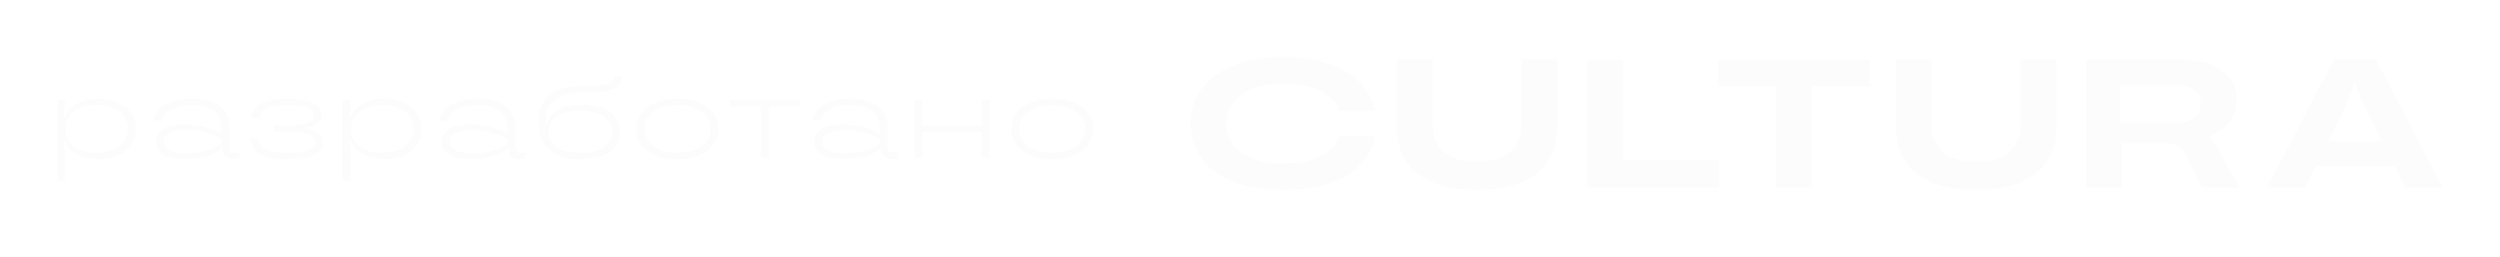 <?xml version="1.0" encoding="UTF-8"?> <svg xmlns="http://www.w3.org/2000/svg" width="175" height="18" viewBox="0 0 175 18" fill="none"><g opacity="0.7" filter="url(#filter0_d_1218_4000)"><path d="M89.779 9.296C88.409 9.296 87.241 9.095 86.274 8.694C85.308 8.293 84.576 7.742 84.079 7.042C83.581 6.334 83.333 5.536 83.333 4.648C83.333 3.76 83.581 2.966 84.079 2.266C84.576 1.558 85.308 1.003 86.274 0.602C87.241 0.201 88.409 0 89.779 0C91.064 0 92.167 0.166 93.086 0.499C94.015 0.824 94.737 1.268 95.254 1.831C95.779 2.394 96.108 3.034 96.239 3.752H93.734C93.593 3.222 93.194 2.774 92.537 2.407C91.88 2.04 90.961 1.857 89.779 1.857C88.944 1.857 88.226 1.98 87.625 2.228C87.034 2.467 86.589 2.8 86.288 3.227C85.988 3.645 85.838 4.119 85.838 4.648C85.838 5.177 85.988 5.655 86.288 6.082C86.589 6.5 87.034 6.833 87.625 7.08C88.226 7.319 88.944 7.439 89.779 7.439C90.961 7.439 91.88 7.255 92.537 6.888C93.194 6.521 93.593 6.073 93.734 5.544H96.239C96.108 6.27 95.784 6.914 95.268 7.477C94.752 8.041 94.029 8.485 93.1 8.809C92.181 9.133 91.073 9.296 89.779 9.296Z" fill="#FBFBFB"></path><path d="M103.4 9.296C101.552 9.296 100.154 8.911 99.206 8.143C98.258 7.366 97.785 6.282 97.785 4.891V0.166H100.29V4.725C100.29 5.553 100.548 6.193 101.064 6.645C101.589 7.089 102.368 7.311 103.4 7.311C104.423 7.311 105.197 7.089 105.723 6.645C106.248 6.193 106.511 5.553 106.511 4.725V0.166H109.016V4.891C109.016 6.274 108.537 7.354 107.58 8.13C106.633 8.907 105.239 9.296 103.4 9.296Z" fill="#FBFBFB"></path><path d="M120.325 9.129H111.106V0.166H113.611V7.234H120.325V9.129Z" fill="#FBFBFB"></path><path d="M126.821 9.129H124.316V2.061H120.263V0.166H130.875V2.061H126.821V9.129Z" fill="#FBFBFB"></path><path d="M138.334 9.296C136.485 9.296 135.087 8.911 134.14 8.143C133.192 7.366 132.718 6.282 132.718 4.891V0.166H135.223V4.725C135.223 5.553 135.481 6.193 135.997 6.645C136.523 7.089 137.302 7.311 138.334 7.311C139.357 7.311 140.131 7.089 140.656 6.645C141.182 6.193 141.444 5.553 141.444 4.725V0.166H143.949V4.891C143.949 6.274 143.471 7.354 142.514 8.13C141.566 8.907 140.173 9.296 138.334 9.296Z" fill="#FBFBFB"></path><path d="M156.806 9.129H154.131L153.021 6.824C152.87 6.517 152.673 6.308 152.43 6.197C152.195 6.078 151.838 6.018 151.36 6.018H148.545V9.129H146.04V0.166H152.556C153.86 0.166 154.855 0.427 155.54 0.947C156.225 1.46 156.567 2.138 156.567 2.983C156.567 3.461 156.455 3.897 156.23 4.289C156.004 4.673 155.699 4.985 155.315 5.224C154.93 5.463 154.965 5.436 154.641 5.583C154.911 5.928 154.978 5.979 155.128 6.224C155.398 6.667 155.505 6.827 155.777 7.356L156.806 9.129ZM152.317 4.584C152.889 4.584 153.321 4.464 153.612 4.225C153.912 3.986 154.062 3.666 154.062 3.265C154.062 2.864 153.912 2.548 153.612 2.317C153.321 2.078 152.889 1.959 152.317 1.959H148.418V4.584H152.317Z" fill="#FBFBFB"></path><path d="M171 9.129H168.354L167.622 7.657H162.077L161.345 9.129H158.685L163.372 0.166H166.313L171 9.129ZM162.964 5.89H166.736L165.497 3.406C165.3 2.979 165.159 2.629 165.075 2.356C164.942 2.038 164.996 1.841 164.834 1.841C164.672 1.841 164.726 2.087 164.61 2.356C164.535 2.629 164.399 2.979 164.202 3.406L162.964 5.89Z" fill="#FBFBFB"></path><path d="M4 8.632V3.001H4.575L4.455 4.208H4.549C4.687 3.827 4.956 3.516 5.356 3.275C5.757 3.033 6.28 2.913 6.927 2.913C7.459 2.913 7.919 3.004 8.309 3.186C8.698 3.363 8.995 3.612 9.201 3.934C9.407 4.256 9.51 4.62 9.51 5.028C9.51 5.436 9.407 5.8 9.201 6.122C8.995 6.438 8.695 6.688 8.3 6.87C7.911 7.047 7.453 7.135 6.927 7.135C6.28 7.135 5.757 7.015 5.356 6.774C4.956 6.532 4.687 6.218 4.549 5.832H4.455C4.495 6.122 4.521 6.369 4.532 6.572C4.549 6.771 4.558 6.991 4.558 7.232V8.632H4ZM6.755 6.693C7.213 6.693 7.608 6.621 7.94 6.476C8.271 6.331 8.523 6.133 8.695 5.881C8.866 5.629 8.952 5.344 8.952 5.028C8.952 4.712 8.866 4.427 8.695 4.175C8.523 3.918 8.271 3.717 7.94 3.572C7.608 3.427 7.213 3.355 6.755 3.355C6.297 3.355 5.903 3.427 5.571 3.572C5.239 3.717 4.987 3.918 4.815 4.175C4.644 4.427 4.558 4.712 4.558 5.028C4.558 5.344 4.644 5.629 4.815 5.881C4.987 6.133 5.239 6.331 5.571 6.476C5.903 6.621 6.297 6.693 6.755 6.693Z" fill="#FBFBFB"></path><path d="M12.926 7.135C12.234 7.135 11.725 7.028 11.399 6.814C11.078 6.594 10.918 6.296 10.918 5.921C10.918 5.556 11.081 5.264 11.407 5.044C11.733 4.824 12.24 4.714 12.926 4.714C13.493 4.714 13.973 4.773 14.368 4.891C14.769 5.004 15.149 5.162 15.51 5.366V4.907C15.51 4.425 15.335 4.047 14.986 3.773C14.643 3.494 14.122 3.355 13.424 3.355C12.983 3.355 12.612 3.409 12.308 3.516C12.011 3.623 11.782 3.76 11.622 3.926C11.467 4.092 11.376 4.269 11.347 4.457H10.789C10.812 4.178 10.924 3.923 11.124 3.693C11.324 3.457 11.616 3.269 11.999 3.13C12.388 2.985 12.866 2.913 13.433 2.913C14.314 2.913 14.972 3.09 15.407 3.443C15.847 3.797 16.068 4.291 16.068 4.923V6.259C16.068 6.548 16.211 6.693 16.497 6.693C16.577 6.693 16.674 6.68 16.788 6.653V7.079C16.674 7.117 16.545 7.135 16.402 7.135C16.145 7.135 15.942 7.074 15.793 6.95C15.65 6.822 15.578 6.645 15.578 6.42V6.331H15.492V6.339C15.458 6.457 15.329 6.578 15.106 6.701C14.883 6.824 14.583 6.929 14.205 7.015C13.828 7.095 13.401 7.135 12.926 7.135ZM13.089 6.717C13.616 6.717 14.082 6.658 14.488 6.54C14.895 6.417 15.235 6.259 15.51 6.066V5.704C15.166 5.521 14.806 5.379 14.428 5.277C14.051 5.17 13.604 5.117 13.089 5.117C12.014 5.117 11.476 5.382 11.476 5.913C11.476 6.449 12.014 6.717 13.089 6.717Z" fill="#FBFBFB"></path><path d="M21.41 5.004C21.788 5.031 22.079 5.135 22.285 5.318C22.497 5.495 22.603 5.712 22.603 5.969C22.603 6.747 21.762 7.135 20.079 7.135C18.397 7.135 17.556 6.688 17.556 5.792V5.712H18.114V5.784C18.114 6.058 18.263 6.277 18.56 6.444C18.864 6.61 19.37 6.693 20.079 6.693C20.823 6.693 21.335 6.629 21.616 6.5C21.902 6.366 22.045 6.181 22.045 5.945C22.045 5.709 21.908 5.527 21.633 5.398C21.358 5.264 20.858 5.197 20.131 5.197H19.161V4.771H20.131C20.812 4.771 21.287 4.709 21.556 4.586C21.825 4.457 21.959 4.283 21.959 4.063C21.959 3.848 21.822 3.677 21.547 3.548C21.273 3.419 20.783 3.355 20.079 3.355C19.422 3.355 18.944 3.438 18.646 3.604C18.349 3.771 18.2 3.98 18.2 4.232V4.28H17.642V4.216C17.642 3.824 17.837 3.51 18.226 3.275C18.615 3.033 19.233 2.913 20.079 2.913C20.949 2.913 21.573 3.014 21.951 3.218C22.328 3.417 22.517 3.677 22.517 3.998C22.517 4.24 22.42 4.446 22.225 4.618C22.036 4.784 21.765 4.881 21.41 4.907V5.004Z" fill="#FBFBFB"></path><path d="M24 8.632V3.001H24.575L24.455 4.208H24.549C24.687 3.827 24.956 3.516 25.356 3.275C25.757 3.033 26.28 2.913 26.927 2.913C27.459 2.913 27.919 3.004 28.308 3.186C28.698 3.363 28.995 3.612 29.201 3.934C29.407 4.256 29.51 4.62 29.51 5.028C29.51 5.436 29.407 5.8 29.201 6.122C28.995 6.438 28.695 6.688 28.3 6.87C27.911 7.047 27.453 7.135 26.927 7.135C26.28 7.135 25.757 7.015 25.356 6.774C24.956 6.532 24.687 6.218 24.549 5.832H24.455C24.495 6.122 24.521 6.369 24.532 6.572C24.549 6.771 24.558 6.991 24.558 7.232V8.632H24ZM26.755 6.693C27.213 6.693 27.608 6.621 27.939 6.476C28.271 6.331 28.523 6.133 28.695 5.881C28.866 5.629 28.952 5.344 28.952 5.028C28.952 4.712 28.866 4.427 28.695 4.175C28.523 3.918 28.271 3.717 27.939 3.572C27.608 3.427 27.213 3.355 26.755 3.355C26.297 3.355 25.902 3.427 25.571 3.572C25.239 3.717 24.987 3.918 24.815 4.175C24.644 4.427 24.558 4.712 24.558 5.028C24.558 5.344 24.644 5.629 24.815 5.881C24.987 6.133 25.239 6.331 25.571 6.476C25.902 6.621 26.297 6.693 26.755 6.693Z" fill="#FBFBFB"></path><path d="M32.926 7.135C32.234 7.135 31.725 7.028 31.398 6.814C31.078 6.594 30.918 6.296 30.918 5.921C30.918 5.556 31.081 5.264 31.407 5.044C31.733 4.824 32.24 4.714 32.926 4.714C33.493 4.714 33.973 4.773 34.368 4.891C34.769 5.004 35.149 5.162 35.51 5.366V4.907C35.51 4.425 35.335 4.047 34.986 3.773C34.643 3.494 34.122 3.355 33.424 3.355C32.983 3.355 32.611 3.409 32.308 3.516C32.011 3.623 31.782 3.76 31.622 3.926C31.467 4.092 31.376 4.269 31.347 4.457H30.789C30.812 4.178 30.924 3.923 31.124 3.693C31.324 3.457 31.616 3.269 31.999 3.13C32.388 2.985 32.866 2.913 33.433 2.913C34.314 2.913 34.972 3.09 35.407 3.443C35.847 3.797 36.068 4.291 36.068 4.923V6.259C36.068 6.548 36.211 6.693 36.497 6.693C36.577 6.693 36.674 6.68 36.788 6.653V7.079C36.674 7.117 36.545 7.135 36.402 7.135C36.145 7.135 35.942 7.074 35.793 6.95C35.65 6.822 35.578 6.645 35.578 6.42V6.331H35.492V6.339C35.458 6.457 35.329 6.578 35.106 6.701C34.883 6.824 34.583 6.929 34.205 7.015C33.827 7.095 33.401 7.135 32.926 7.135ZM33.089 6.717C33.616 6.717 34.082 6.658 34.488 6.54C34.895 6.417 35.235 6.259 35.51 6.066V5.704C35.166 5.521 34.806 5.379 34.428 5.277C34.051 5.17 33.604 5.117 33.089 5.117C32.014 5.117 31.476 5.382 31.476 5.913C31.476 6.449 32.014 6.717 33.089 6.717Z" fill="#FBFBFB"></path><path d="M40.637 7.135C39.665 7.135 38.932 6.918 38.44 6.484C37.948 6.05 37.702 5.422 37.702 4.602C37.702 3.722 37.959 3.071 38.474 2.647C38.989 2.218 39.813 2.004 40.946 2.004C41.53 2.004 41.965 1.982 42.251 1.939C42.537 1.891 42.726 1.821 42.817 1.73C42.909 1.634 42.955 1.5 42.955 1.328H43.513C43.513 1.612 43.45 1.832 43.324 1.988C43.204 2.143 42.966 2.261 42.611 2.341C42.262 2.417 41.742 2.454 41.049 2.454C40.357 2.454 39.802 2.532 39.384 2.687C38.967 2.837 38.663 3.065 38.474 3.371C38.291 3.677 38.2 4.068 38.2 4.545V4.722H38.277C38.369 4.304 38.615 3.969 39.015 3.717C39.421 3.46 40.005 3.331 40.766 3.331C41.338 3.331 41.822 3.411 42.217 3.572C42.617 3.733 42.915 3.958 43.109 4.248C43.304 4.532 43.401 4.856 43.401 5.221C43.401 5.8 43.169 6.264 42.706 6.613C42.242 6.961 41.553 7.135 40.637 7.135ZM40.62 6.693C41.353 6.693 41.905 6.559 42.277 6.291C42.654 6.017 42.843 5.661 42.843 5.221C42.843 4.787 42.654 4.435 42.277 4.167C41.905 3.894 41.353 3.757 40.62 3.757C39.882 3.757 39.324 3.894 38.947 4.167C38.575 4.435 38.389 4.787 38.389 5.221C38.389 5.661 38.575 6.017 38.947 6.291C39.324 6.559 39.882 6.693 40.62 6.693Z" fill="#FBFBFB"></path><path d="M47.421 7.135C46.815 7.135 46.297 7.044 45.868 6.862C45.439 6.68 45.112 6.43 44.889 6.114C44.672 5.792 44.563 5.43 44.563 5.028C44.563 4.626 44.672 4.267 44.889 3.95C45.112 3.628 45.439 3.376 45.868 3.194C46.297 3.006 46.815 2.913 47.421 2.913C48.028 2.913 48.546 3.006 48.975 3.194C49.41 3.376 49.736 3.628 49.953 3.95C50.176 4.267 50.288 4.626 50.288 5.028C50.288 5.43 50.176 5.792 49.953 6.114C49.736 6.43 49.41 6.68 48.975 6.862C48.546 7.044 48.028 7.135 47.421 7.135ZM47.421 6.693C47.913 6.693 48.331 6.621 48.674 6.476C49.023 6.331 49.287 6.133 49.464 5.881C49.641 5.629 49.73 5.344 49.73 5.028C49.73 4.712 49.641 4.427 49.464 4.175C49.287 3.923 49.023 3.725 48.674 3.58C48.331 3.43 47.913 3.355 47.421 3.355C46.935 3.355 46.517 3.43 46.168 3.58C45.825 3.725 45.565 3.923 45.387 4.175C45.21 4.427 45.121 4.712 45.121 5.028C45.121 5.344 45.21 5.629 45.387 5.881C45.565 6.127 45.825 6.326 46.168 6.476C46.517 6.621 46.935 6.693 47.421 6.693Z" fill="#FBFBFB"></path><path d="M53.848 7.047H53.29V3.451H51.093V3.001H56.045V3.451H53.848V7.047Z" fill="#FBFBFB"></path><path d="M59.009 7.135C58.317 7.135 57.807 7.028 57.481 6.814C57.161 6.594 57.001 6.296 57.001 5.921C57.001 5.556 57.164 5.264 57.49 5.044C57.816 4.824 58.322 4.714 59.009 4.714C59.575 4.714 60.056 4.773 60.451 4.891C60.851 5.004 61.232 5.162 61.592 5.366V4.907C61.592 4.425 61.418 4.047 61.069 3.773C60.725 3.494 60.205 3.355 59.507 3.355C59.066 3.355 58.694 3.409 58.391 3.516C58.093 3.623 57.864 3.76 57.704 3.926C57.55 4.092 57.458 4.269 57.43 4.457H56.872C56.895 4.178 57.006 3.923 57.206 3.693C57.407 3.457 57.699 3.269 58.082 3.13C58.471 2.985 58.949 2.913 59.515 2.913C60.397 2.913 61.054 3.09 61.489 3.443C61.93 3.797 62.15 4.291 62.15 4.923V6.259C62.15 6.548 62.293 6.693 62.579 6.693C62.66 6.693 62.757 6.68 62.871 6.653V7.079C62.757 7.117 62.628 7.135 62.485 7.135C62.227 7.135 62.024 7.074 61.876 6.95C61.733 6.822 61.661 6.645 61.661 6.42V6.331H61.575V6.339C61.541 6.457 61.412 6.578 61.189 6.701C60.966 6.824 60.665 6.929 60.288 7.015C59.91 7.095 59.484 7.135 59.009 7.135ZM59.172 6.717C59.698 6.717 60.165 6.658 60.571 6.54C60.977 6.417 61.318 6.259 61.592 6.066V5.704C61.249 5.521 60.889 5.379 60.511 5.277C60.133 5.17 59.687 5.117 59.172 5.117C58.096 5.117 57.558 5.382 57.558 5.913C57.558 6.449 58.096 6.717 59.172 6.717Z" fill="#FBFBFB"></path><path d="M68.728 4.763V3.001H69.286V7.047H68.728V5.205H64.583V7.047H64.025V3.001H64.583V4.763H68.728Z" fill="#FBFBFB"></path><path d="M73.647 7.135C73.04 7.135 72.522 7.044 72.093 6.862C71.664 6.68 71.338 6.43 71.115 6.114C70.897 5.792 70.788 5.43 70.788 5.028C70.788 4.626 70.897 4.267 71.115 3.95C71.338 3.628 71.664 3.376 72.093 3.194C72.522 3.006 73.04 2.913 73.647 2.913C74.253 2.913 74.771 3.006 75.2 3.194C75.635 3.376 75.961 3.628 76.178 3.95C76.402 4.267 76.513 4.626 76.513 5.028C76.513 5.43 76.402 5.792 76.178 6.114C75.961 6.43 75.635 6.68 75.2 6.862C74.771 7.044 74.253 7.135 73.647 7.135ZM73.647 6.693C74.139 6.693 74.556 6.621 74.9 6.476C75.249 6.331 75.512 6.133 75.689 5.881C75.867 5.629 75.955 5.344 75.955 5.028C75.955 4.712 75.867 4.427 75.689 4.175C75.512 3.923 75.249 3.725 74.9 3.58C74.556 3.43 74.139 3.355 73.647 3.355C73.16 3.355 72.742 3.43 72.393 3.58C72.05 3.725 71.79 3.923 71.612 4.175C71.435 4.427 71.346 4.712 71.346 5.028C71.346 5.344 71.435 5.629 71.612 5.881C71.79 6.127 72.05 6.326 72.393 6.476C72.742 6.621 73.16 6.693 73.647 6.693Z" fill="#FBFBFB"></path></g><defs><filter id="filter0_d_1218_4000" x="0" y="0" width="175" height="17.296" filterUnits="userSpaceOnUse" color-interpolation-filters="sRGB"><feFlood flood-opacity="0" result="BackgroundImageFix"></feFlood><feColorMatrix in="SourceAlpha" type="matrix" values="0 0 0 0 0 0 0 0 0 0 0 0 0 0 0 0 0 0 127 0" result="hardAlpha"></feColorMatrix><feOffset dy="4"></feOffset><feGaussianBlur stdDeviation="2"></feGaussianBlur><feComposite in2="hardAlpha" operator="out"></feComposite><feColorMatrix type="matrix" values="0 0 0 0 0 0 0 0 0 0 0 0 0 0 0 0 0 0 0.25 0"></feColorMatrix><feBlend mode="normal" in2="BackgroundImageFix" result="effect1_dropShadow_1218_4000"></feBlend><feBlend mode="normal" in="SourceGraphic" in2="effect1_dropShadow_1218_4000" result="shape"></feBlend></filter></defs></svg> 